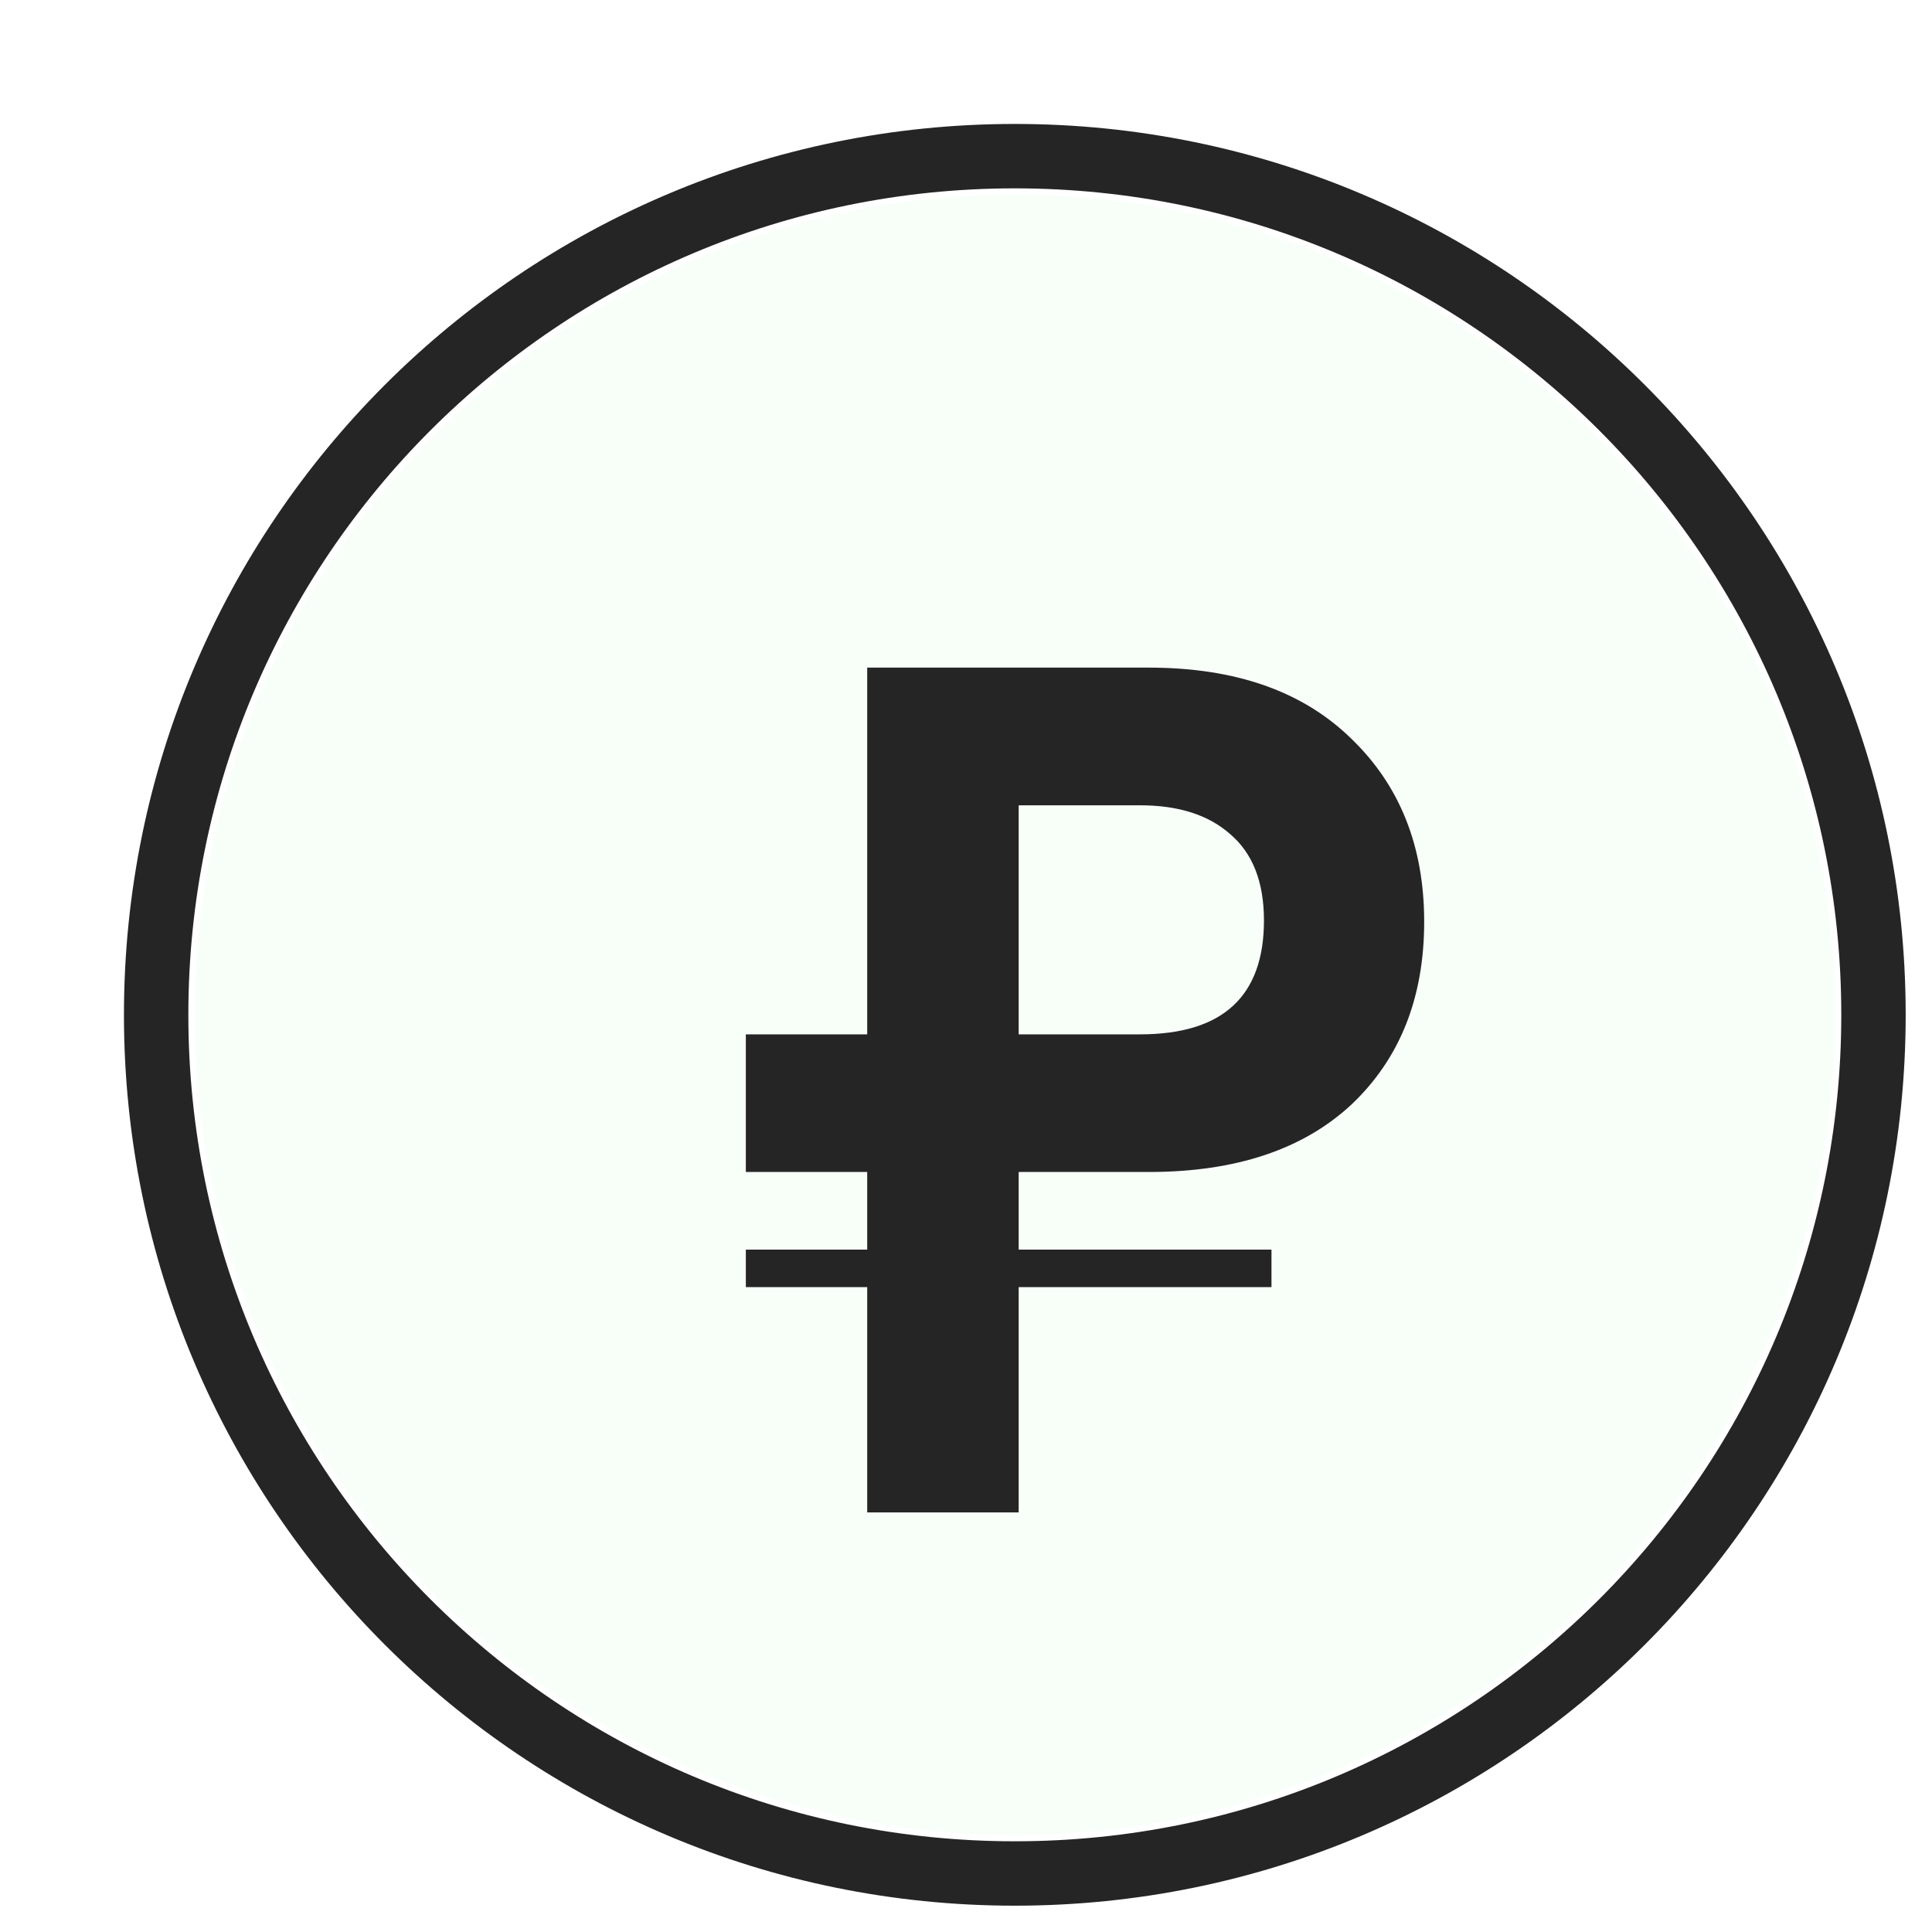 <svg width="45" height="45" viewBox="0 0 45 45" fill="none" xmlns="http://www.w3.org/2000/svg">
<g filter="url(#filter0_d_74_3)">
<path d="M21.637 40.741C32.188 40.741 40.741 32.188 40.741 21.637C40.741 11.086 32.188 2.532 21.637 2.532C11.086 2.532 2.532 11.086 2.532 21.637C2.532 32.188 11.086 40.741 21.637 40.741Z" fill="#F8FFF9"/>
<path d="M21.637 41.637C32.683 41.637 41.637 32.683 41.637 21.637C41.637 10.591 32.683 1.637 21.637 1.637C10.591 1.637 1.637 10.591 1.637 21.637C1.637 32.683 10.591 41.637 21.637 41.637Z" stroke="#252525" stroke-width="1.5"/>
<path d="M24.758 25.298H21.727V27.106H27.615V27.98H21.727V33.227H18.199V27.98H15.372V27.106H18.199V25.298H15.372V22.092H18.199V13.55H24.758C26.779 13.55 28.354 14.104 29.481 15.212C30.608 16.3 31.172 17.719 31.172 19.468C31.172 21.237 30.608 22.655 29.481 23.724C28.354 24.774 26.779 25.298 24.758 25.298ZM21.727 16.757V22.092H24.554C26.478 22.092 27.44 21.207 27.44 19.439C27.44 18.545 27.178 17.875 26.653 17.428C26.148 16.981 25.448 16.757 24.554 16.757H21.727Z" fill="#252525"/>
</g>
<defs>
<filter id="filter0_d_74_3" x="0.887" y="0.887" width="43.5" height="43.5" filterUnits="userSpaceOnUse" color-interpolation-filters="sRGB">
<feFlood flood-opacity="0" result="BackgroundImageFix"/>
<feColorMatrix in="SourceAlpha" type="matrix" values="0 0 0 0 0 0 0 0 0 0 0 0 0 0 0 0 0 0 127 0" result="hardAlpha"/>
<feOffset dx="2" dy="2"/>
<feComposite in2="hardAlpha" operator="out"/>
<feColorMatrix type="matrix" values="0 0 0 0 0.145 0 0 0 0 0.145 0 0 0 0 0.145 0 0 0 1 0"/>
<feBlend mode="normal" in2="BackgroundImageFix" result="effect1_dropShadow_74_3"/>
<feBlend mode="normal" in="SourceGraphic" in2="effect1_dropShadow_74_3" result="shape"/>
</filter>
</defs>
</svg>
